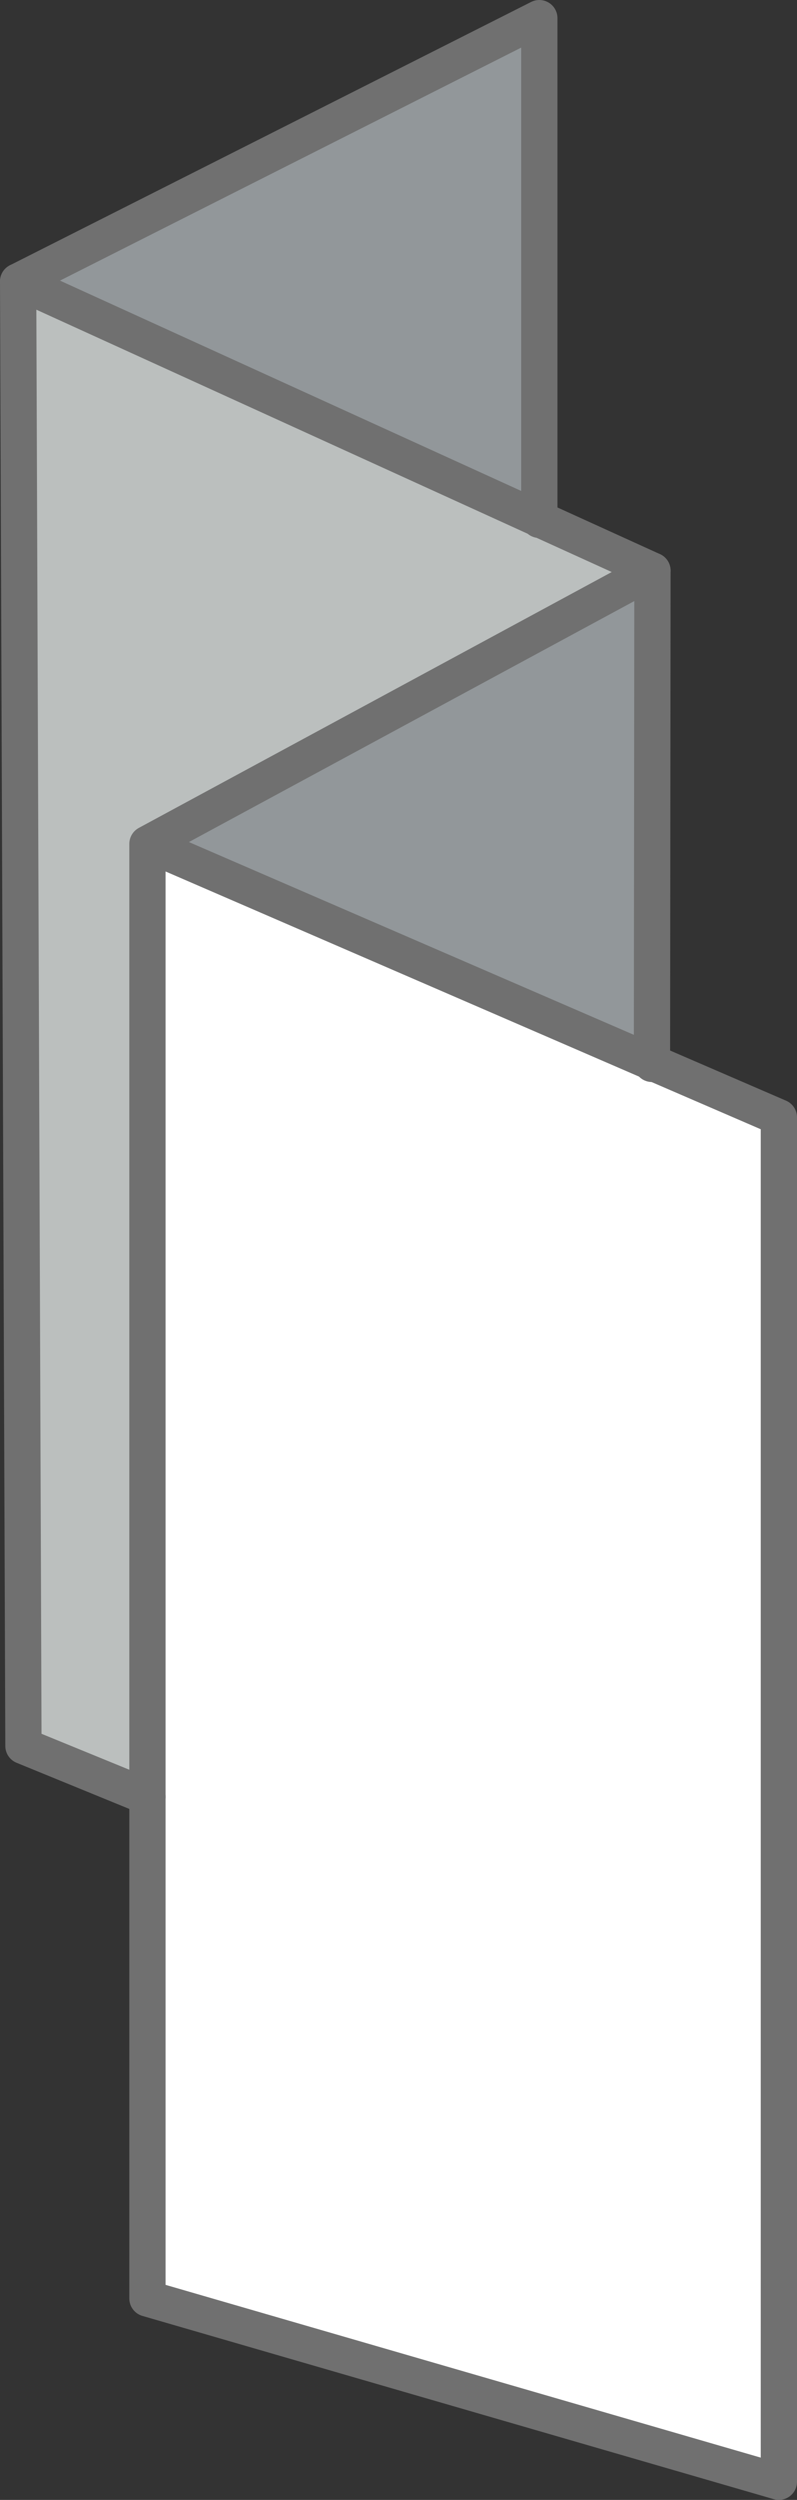 <?xml version="1.0" encoding="UTF-8"?>
<svg id="Layer_1" data-name="Layer 1" xmlns="http://www.w3.org/2000/svg" viewBox="0 0 32.97 103.39">
  <rect x="0" y="0" width="32.97" height="103.39" fill="#333333" stroke="none"/>
  <g>
    <polygon points="26.99 23.6 26.97 43.94 6.1 34.9 26.99 23.6" fill="#92979a"/>
    <polygon points="22.31 .75 22.31 21.47 .75 11.64 22.31 .75" fill="#92979a"/>
    <polygon points="22.31 21.47 26.99 23.6 6.1 34.9 6.1 74.31 .97 72.21 .75 11.64 22.31 21.47" fill="#bbbfbe"/>
    <polygon points="26.97 43.94 32.22 46.21 32.22 102.64 6.1 95.06 6.1 74.31 6.1 34.9 26.97 43.94" fill="#fff"/>
  </g>
  <g>
    <polyline points="22.31 21.5 22.31 21.47 22.31 .75 .75 11.64 22.31 21.47 26.99 23.6 26.97 43.94 26.97 44" fill="none" stroke="#707070" stroke-linecap="round" stroke-linejoin="round" stroke-width="1.5"/>
    <polyline points="26.99 23.6 6.1 34.9 6.1 74.31 6.1 95.06 32.22 102.64 32.22 46.21 26.97 43.94 6.1 34.9" fill="none" stroke="#707070" stroke-linecap="round" stroke-linejoin="round" stroke-width="1.5"/>
    <polyline points=".75 11.64 .97 72.21 6.1 74.31" fill="none" stroke="#707070" stroke-linecap="round" stroke-linejoin="round" stroke-width="1.5"/>
  </g>
</svg>